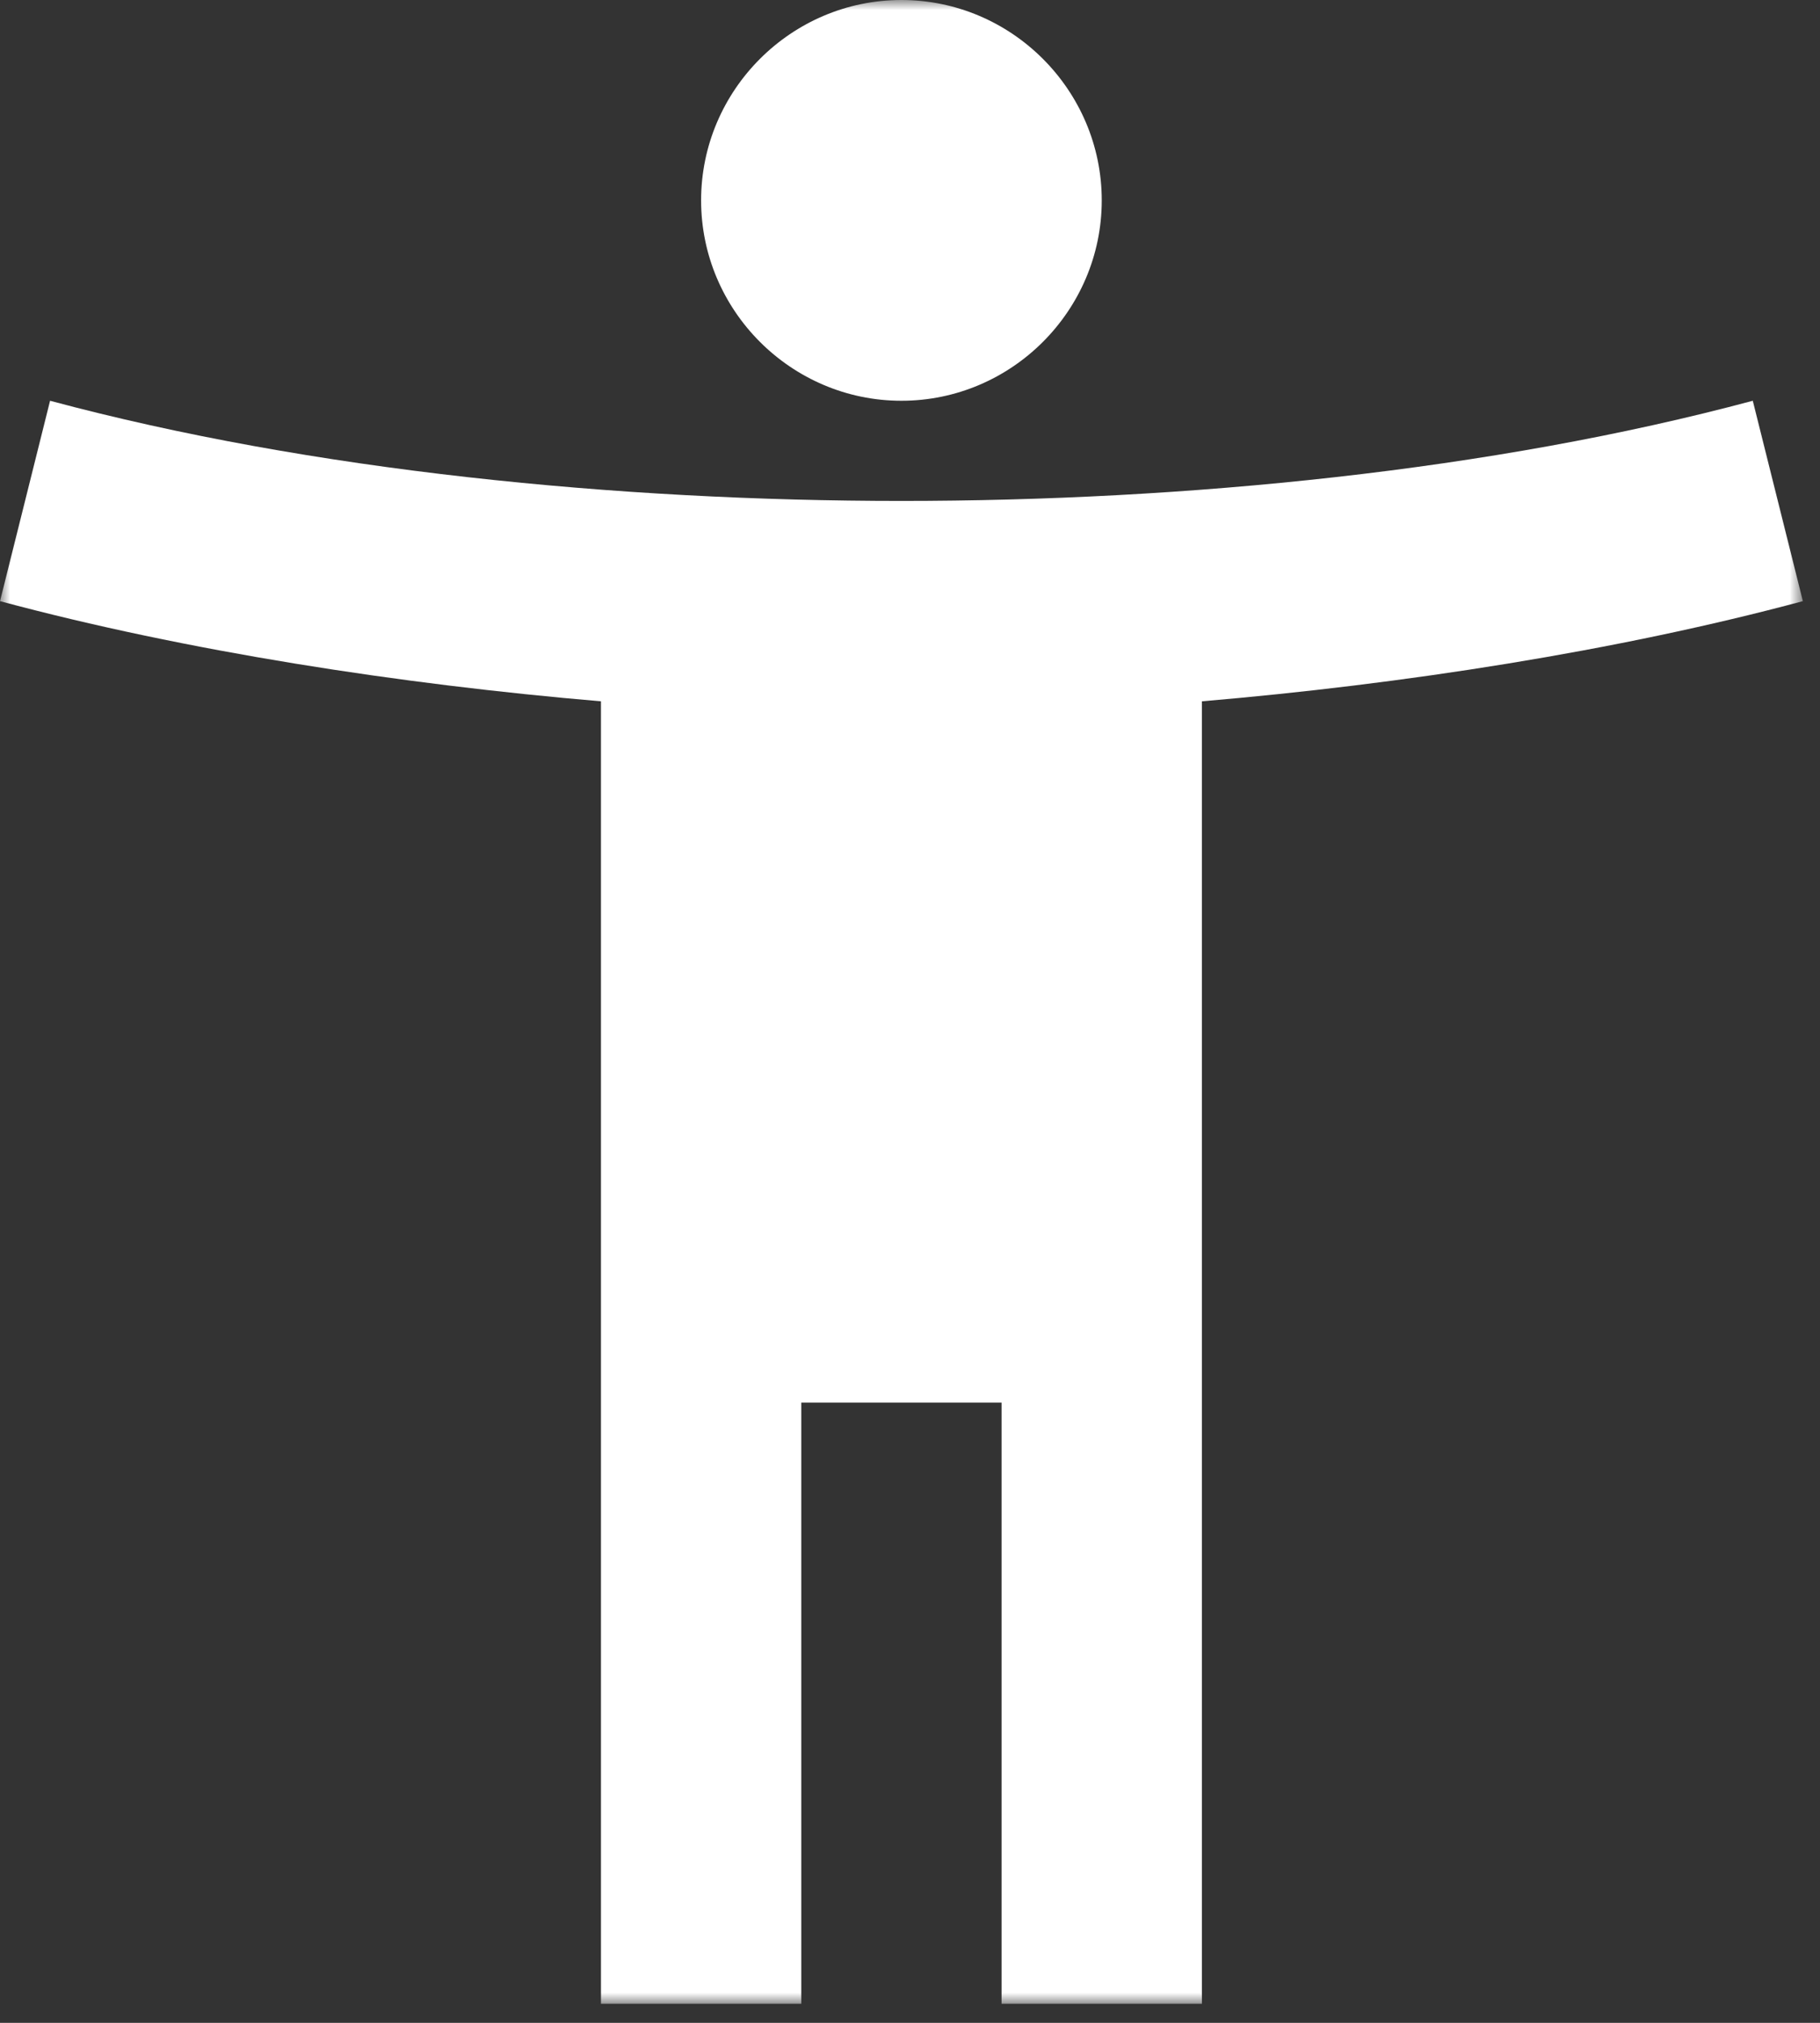 <?xml version="1.0" encoding="UTF-8"?>
<svg width="90px" height="100px" viewBox="0 0 90 100" version="1.1" xmlns="http://www.w3.org/2000/svg" xmlns:xlink="http://www.w3.org/1999/xlink">
    <rect x="0" y="0" width="90" height="100" fill="#333333" stroke="none"/>
    <!-- Generator: Sketch 64 (93537) - https://sketch.com -->
    <title>Group 3</title>
    <desc>Created with Sketch.</desc>
    <defs>
        <polygon id="path-1" points="0.001 0 89.152 0 89.152 99.058 0.001 99.058"></polygon>
    </defs>
    <g id="Welcome" stroke="none" stroke-width="1" fill="none" fill-rule="evenodd">
        <g id="home" transform="translate(-274, -2417)">
            <g id="counter" transform="translate(-17, 2163)">
                <g id="01" transform="translate(291, 248)">
                    <g id="Group-3" transform="translate(-0, 6)">
                        <mask id="mask-2" fill="white">
                            <use xlink:href="#path-1"></use>
                        </mask>
                        <g id="Clip-2"></g>
                        <path d="M44.576,19.812 C50.024,19.812 54.482,15.354 54.482,9.906 C54.482,4.458 50.024,0 44.576,0 C39.128,0 34.67,4.458 34.67,9.906 C34.67,15.354 39.128,19.812 44.576,19.812 L44.576,19.812 Z M86.676,19.812 C73.748,23.278 58.593,24.764 44.576,24.764 C30.56,24.764 15.403,23.278 2.476,19.812 L0.001,29.718 C9.212,32.193 19.812,33.828 29.718,34.67 L29.718,99.058 L39.624,99.058 L39.624,69.341 L49.528,69.341 L49.528,99.058 L59.435,99.058 L59.435,34.67 C69.341,33.828 79.94,32.193 89.153,29.718 L86.676,19.812 Z" id="Fill-1" fill="#FFFFFF" mask="url(#mask-2)"></path>
                    </g>
                </g>
            </g>
        </g>
    </g>
</svg>